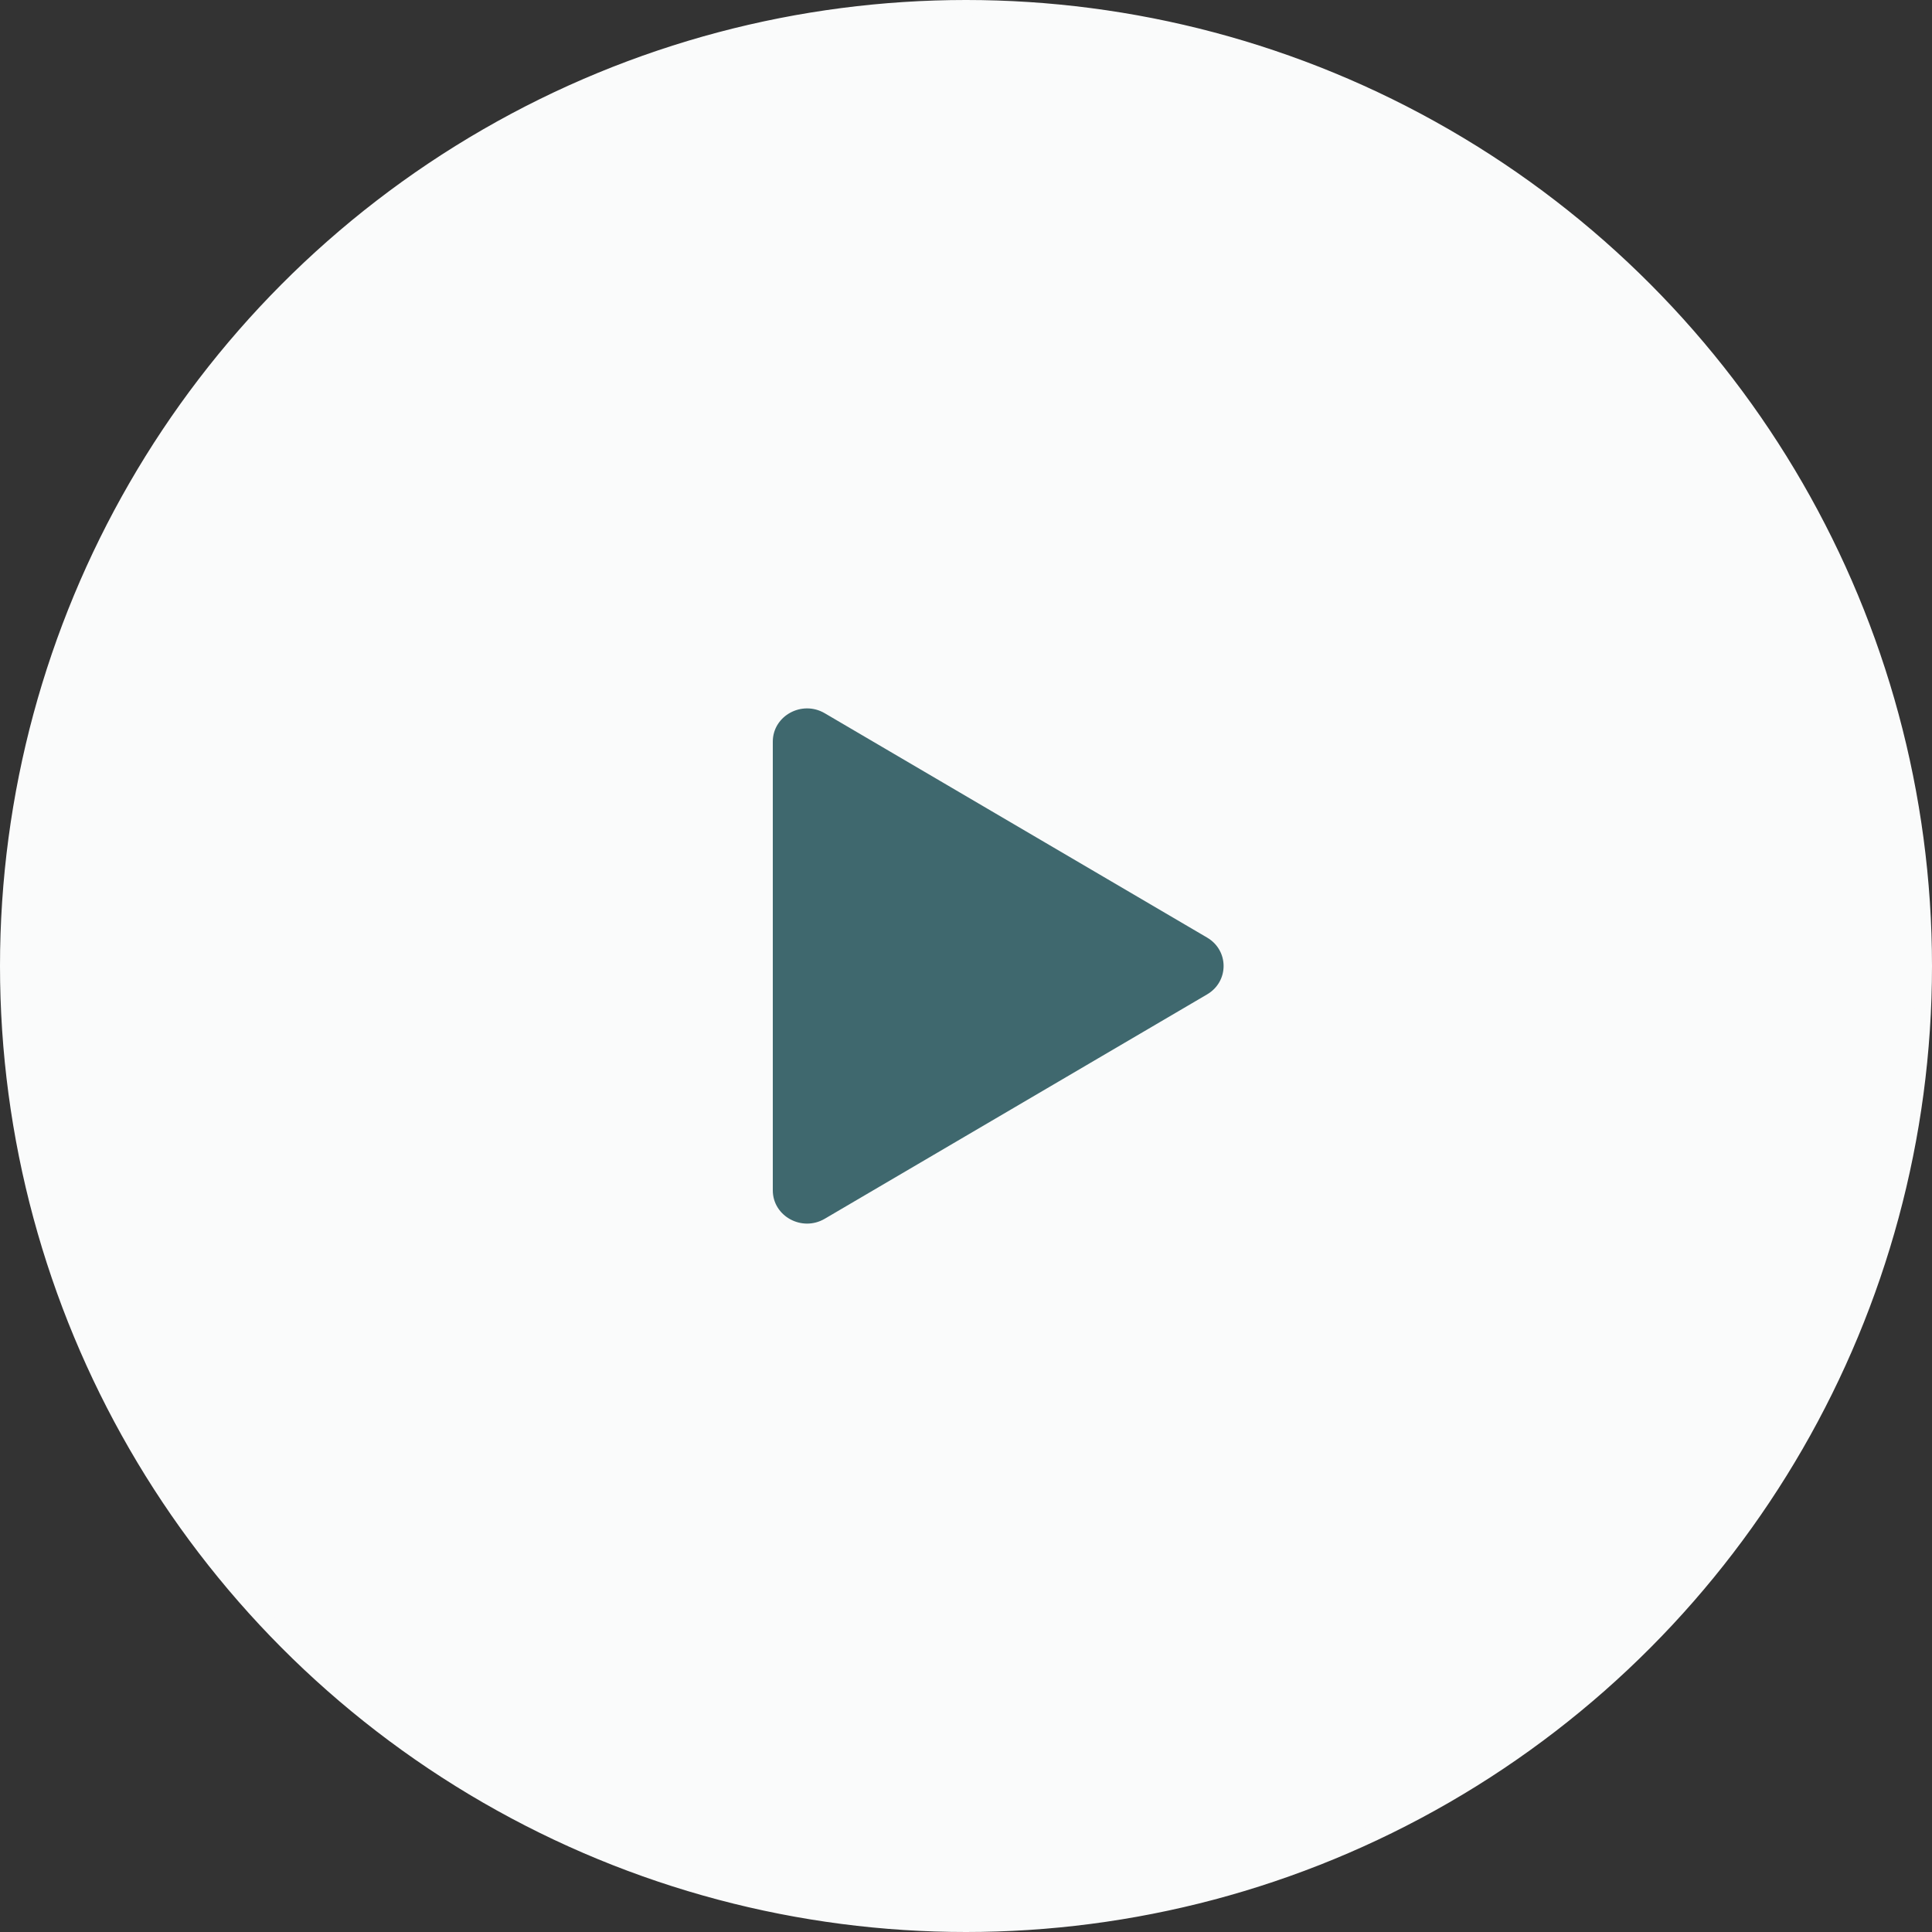 <svg width="120" height="120" viewBox="0 0 120 120" fill="none" xmlns="http://www.w3.org/2000/svg">
<rect x="0" y="0" width="120" height="120" fill="#333333" stroke="none"/>
<circle cx="60" cy="60" r="59.5" fill="#FAFBFB" stroke="#FAFBFB"/>
<path d="M48 46.066C48 44.459 49.81 43.469 51.227 44.301L74.974 58.234C76.342 59.037 76.342 60.962 74.974 61.764L51.227 75.699C49.81 76.531 48 75.541 48 73.934V46.066Z" fill="#3F686E"/>
</svg>
